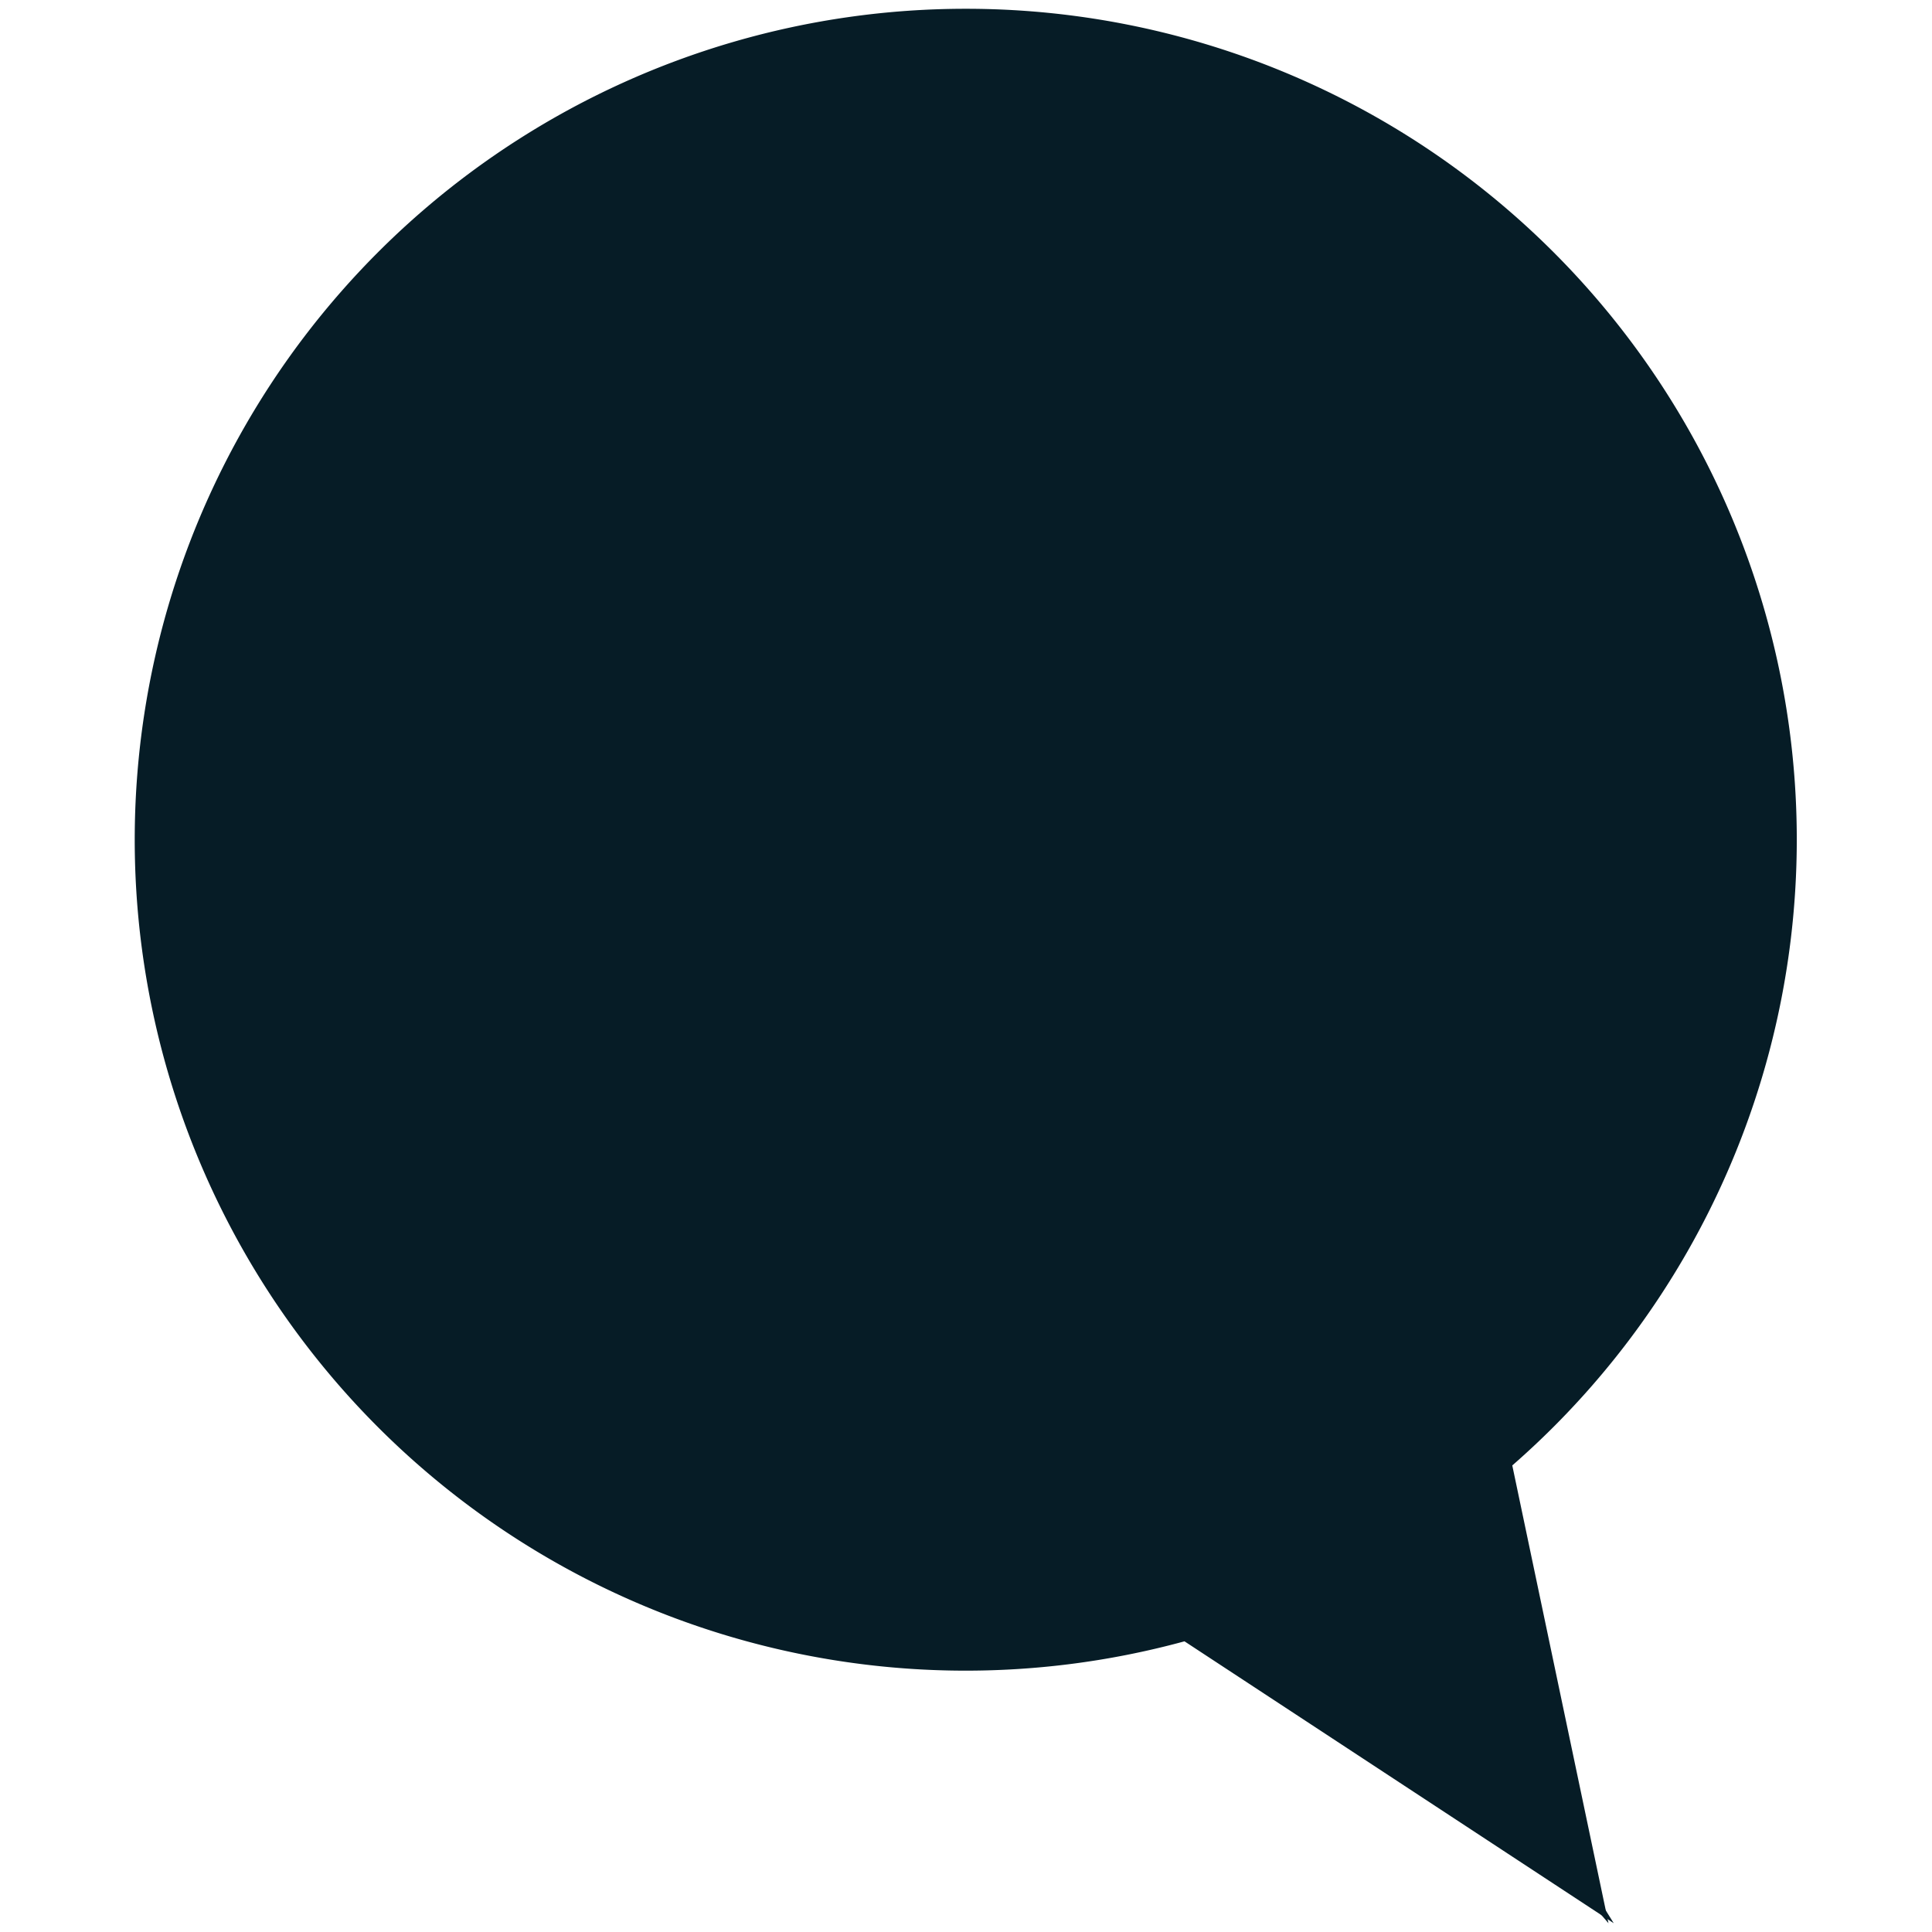 <svg id="Ikoner" xmlns="http://www.w3.org/2000/svg" viewBox="0 0 110 110"><defs><style>.cls-1{fill:#061c26;}</style></defs><title>chat icon</title><path class="cls-1" d="M55,0.5A47.3,47.3,0,0,1,78.88,88.63l13,20.87L67.44,93.45A47.31,47.31,0,1,1,55,.5"/><polygon class="cls-1" points="85.53 80.71 91.58 109.5 73.2 88.23 85.53 80.71"/></svg>